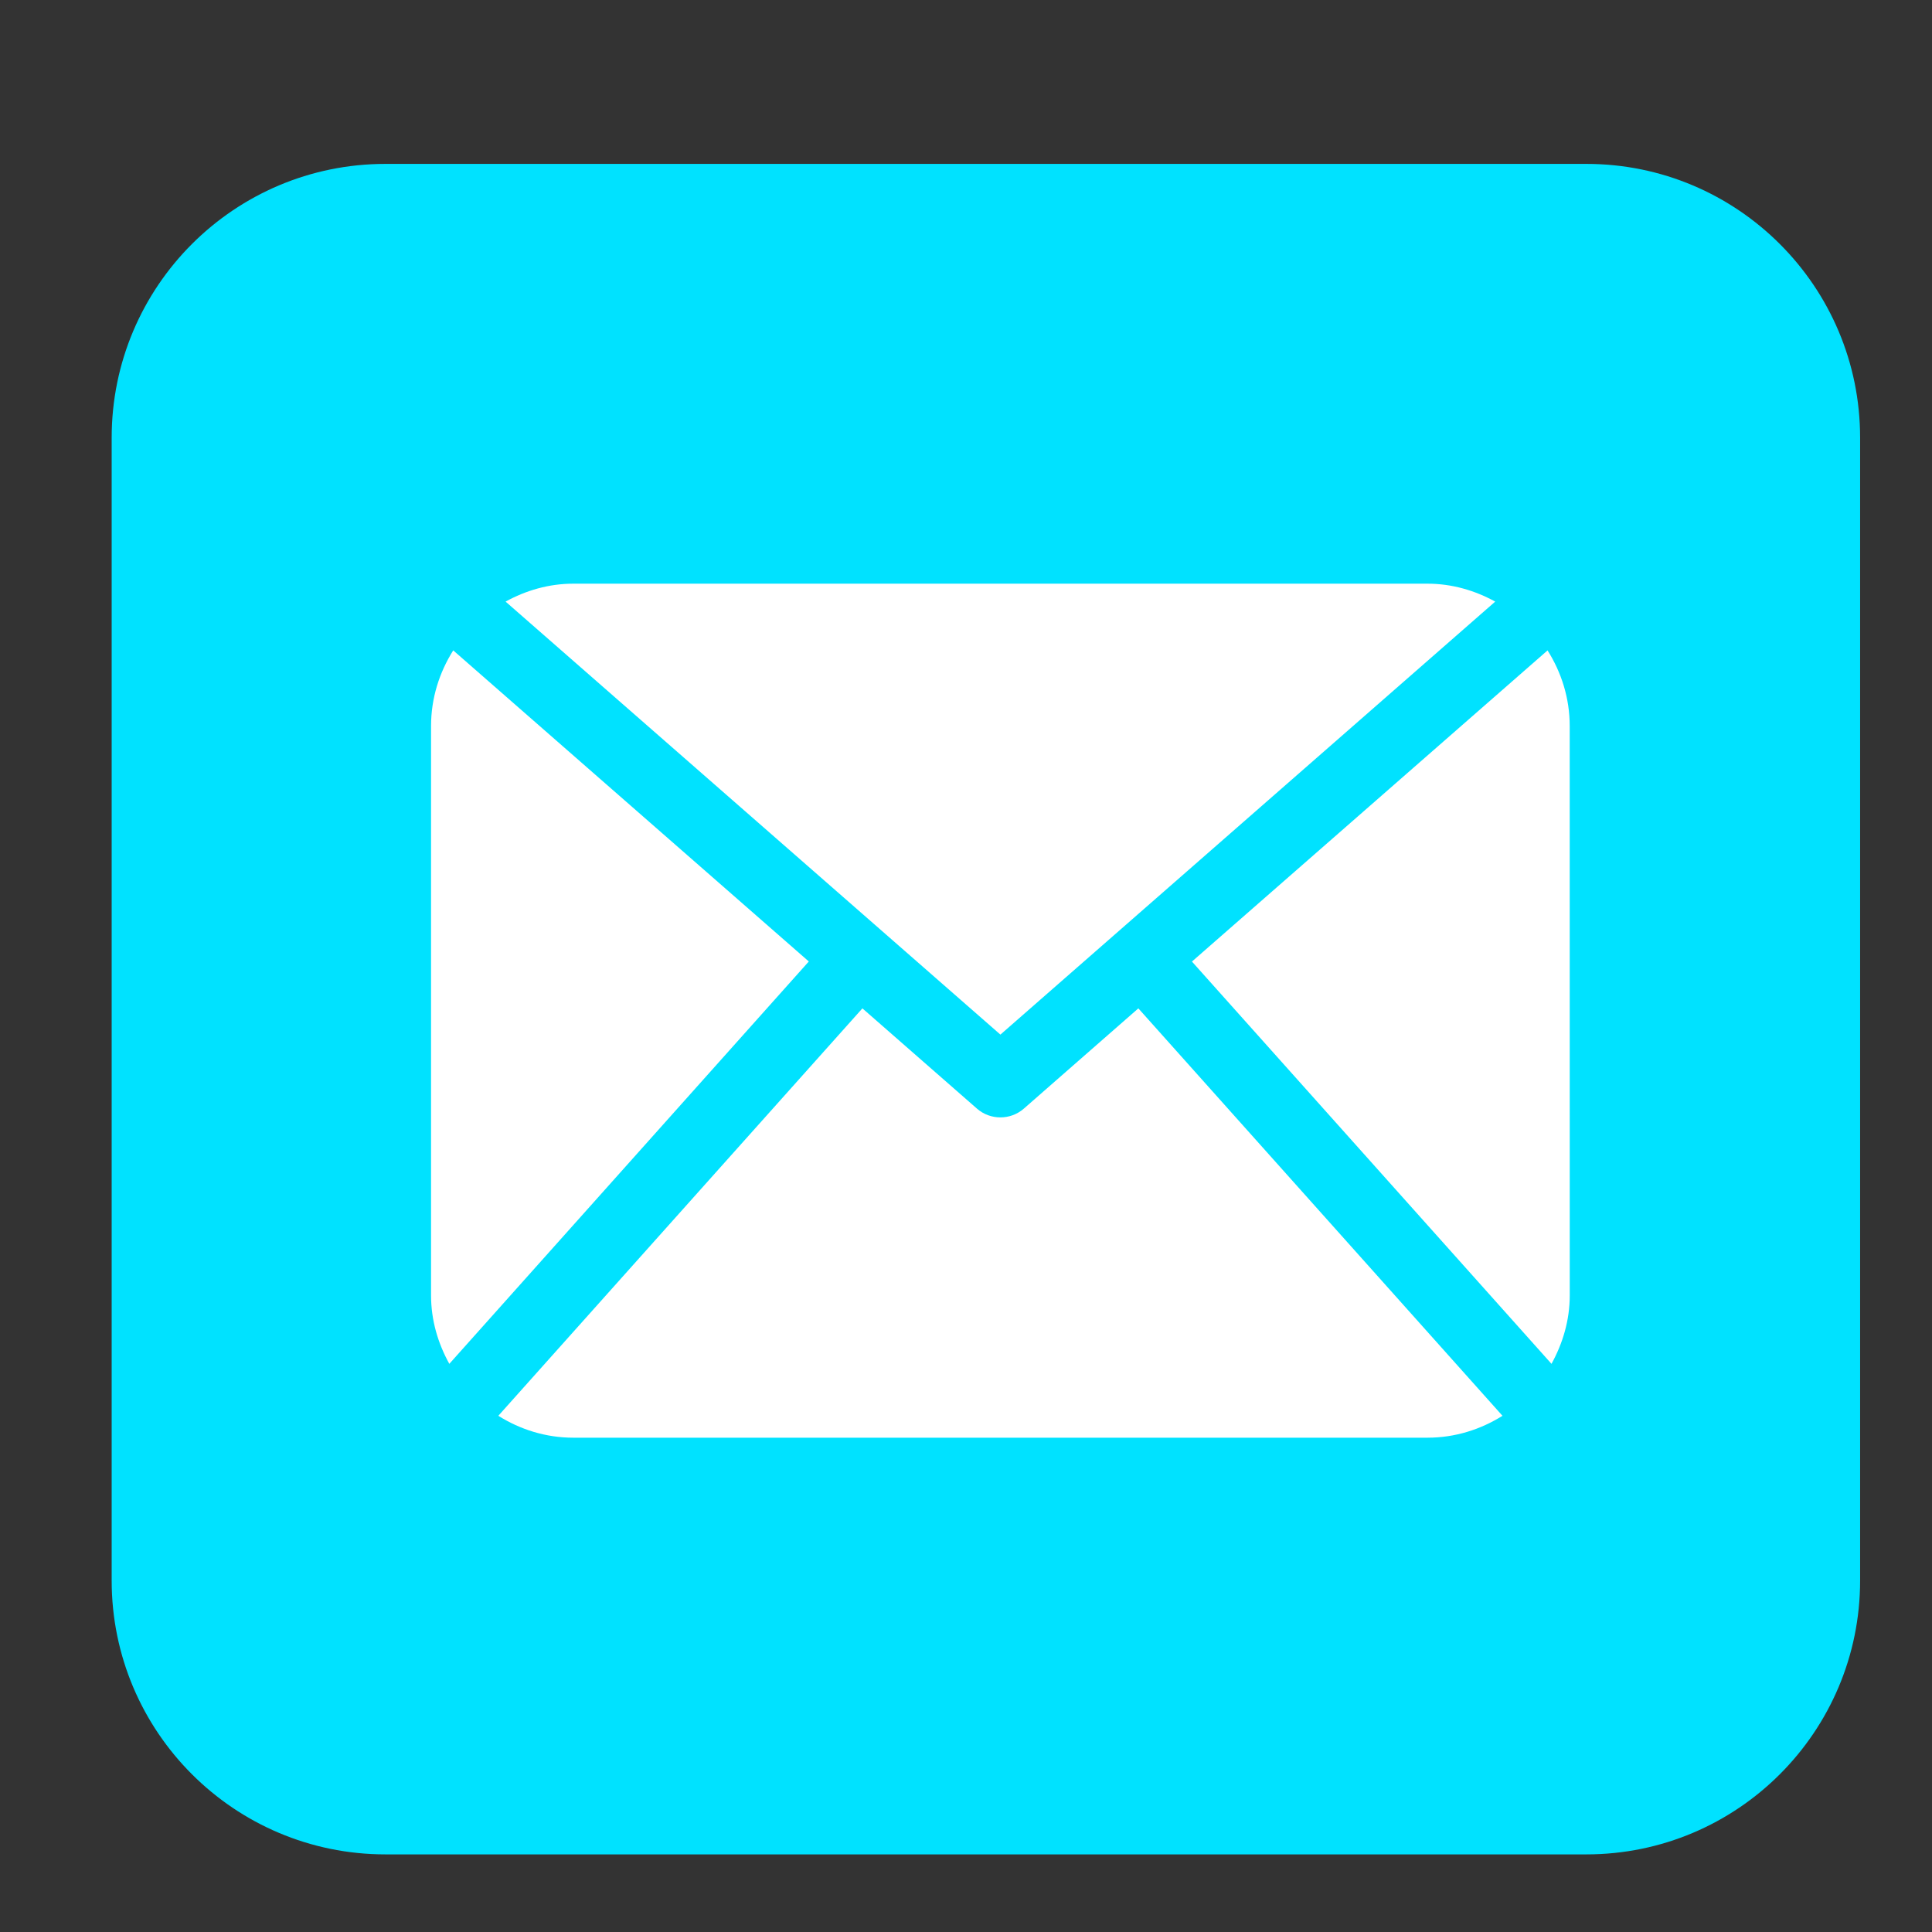 <?xml version="1.0" encoding="utf-8"?>
<!-- Generator: Adobe Illustrator 16.0.0, SVG Export Plug-In . SVG Version: 6.00 Build 0)  -->
<!DOCTYPE svg PUBLIC "-//W3C//DTD SVG 1.1//EN" "http://www.w3.org/Graphics/SVG/1.1/DTD/svg11.dtd">
<svg version="1.1" id="Icons" xmlns="http://www.w3.org/2000/svg" xmlns:xlink="http://www.w3.org/1999/xlink" x="0px" y="0px"
	 width="100px" height="100px" viewBox="0 0 100 100" enable-background="new 0 0 100 100" xml:space="preserve">
<rect x="0" y="0" width="100" height="100" fill="#333333" stroke="none"/>
<path fill="#00E2FF" d="M96.279,81.811c0,7.826-6.346,14.172-14.172,14.172H19.953c-7.827,0-14.173-6.346-14.173-14.172V22.656
	c0-7.827,6.346-14.173,14.173-14.173h62.154c7.826,0,14.172,6.346,14.172,14.173V81.811z"/>
<path fill="#FFFFFF" d="M81.25,67.048c0,1.292-0.363,2.489-0.945,3.544L61.695,49.77l18.406-16.105
	c0.717,1.136,1.147,2.471,1.147,3.914L81.25,67.048L81.25,67.048z M51.781,53.551l25.611-22.412
	c-1.05-0.576-2.233-0.928-3.511-0.928H29.678c-1.279,0-2.462,0.353-3.509,0.928L51.781,53.551z M58.921,52.193l-5.928,5.19
	c-0.349,0.304-0.78,0.453-1.212,0.453c-0.434,0-0.865-0.149-1.213-0.453l-5.93-5.19L25.793,73.281
	c1.129,0.709,2.453,1.134,3.885,1.134h44.205c1.432,0,2.756-0.425,3.885-1.134L58.921,52.193z M23.459,33.664
	c-0.716,1.136-1.148,2.471-1.148,3.914v29.47c0,1.292,0.362,2.489,0.946,3.544l18.607-20.826L23.459,33.664z"/>
</svg>
